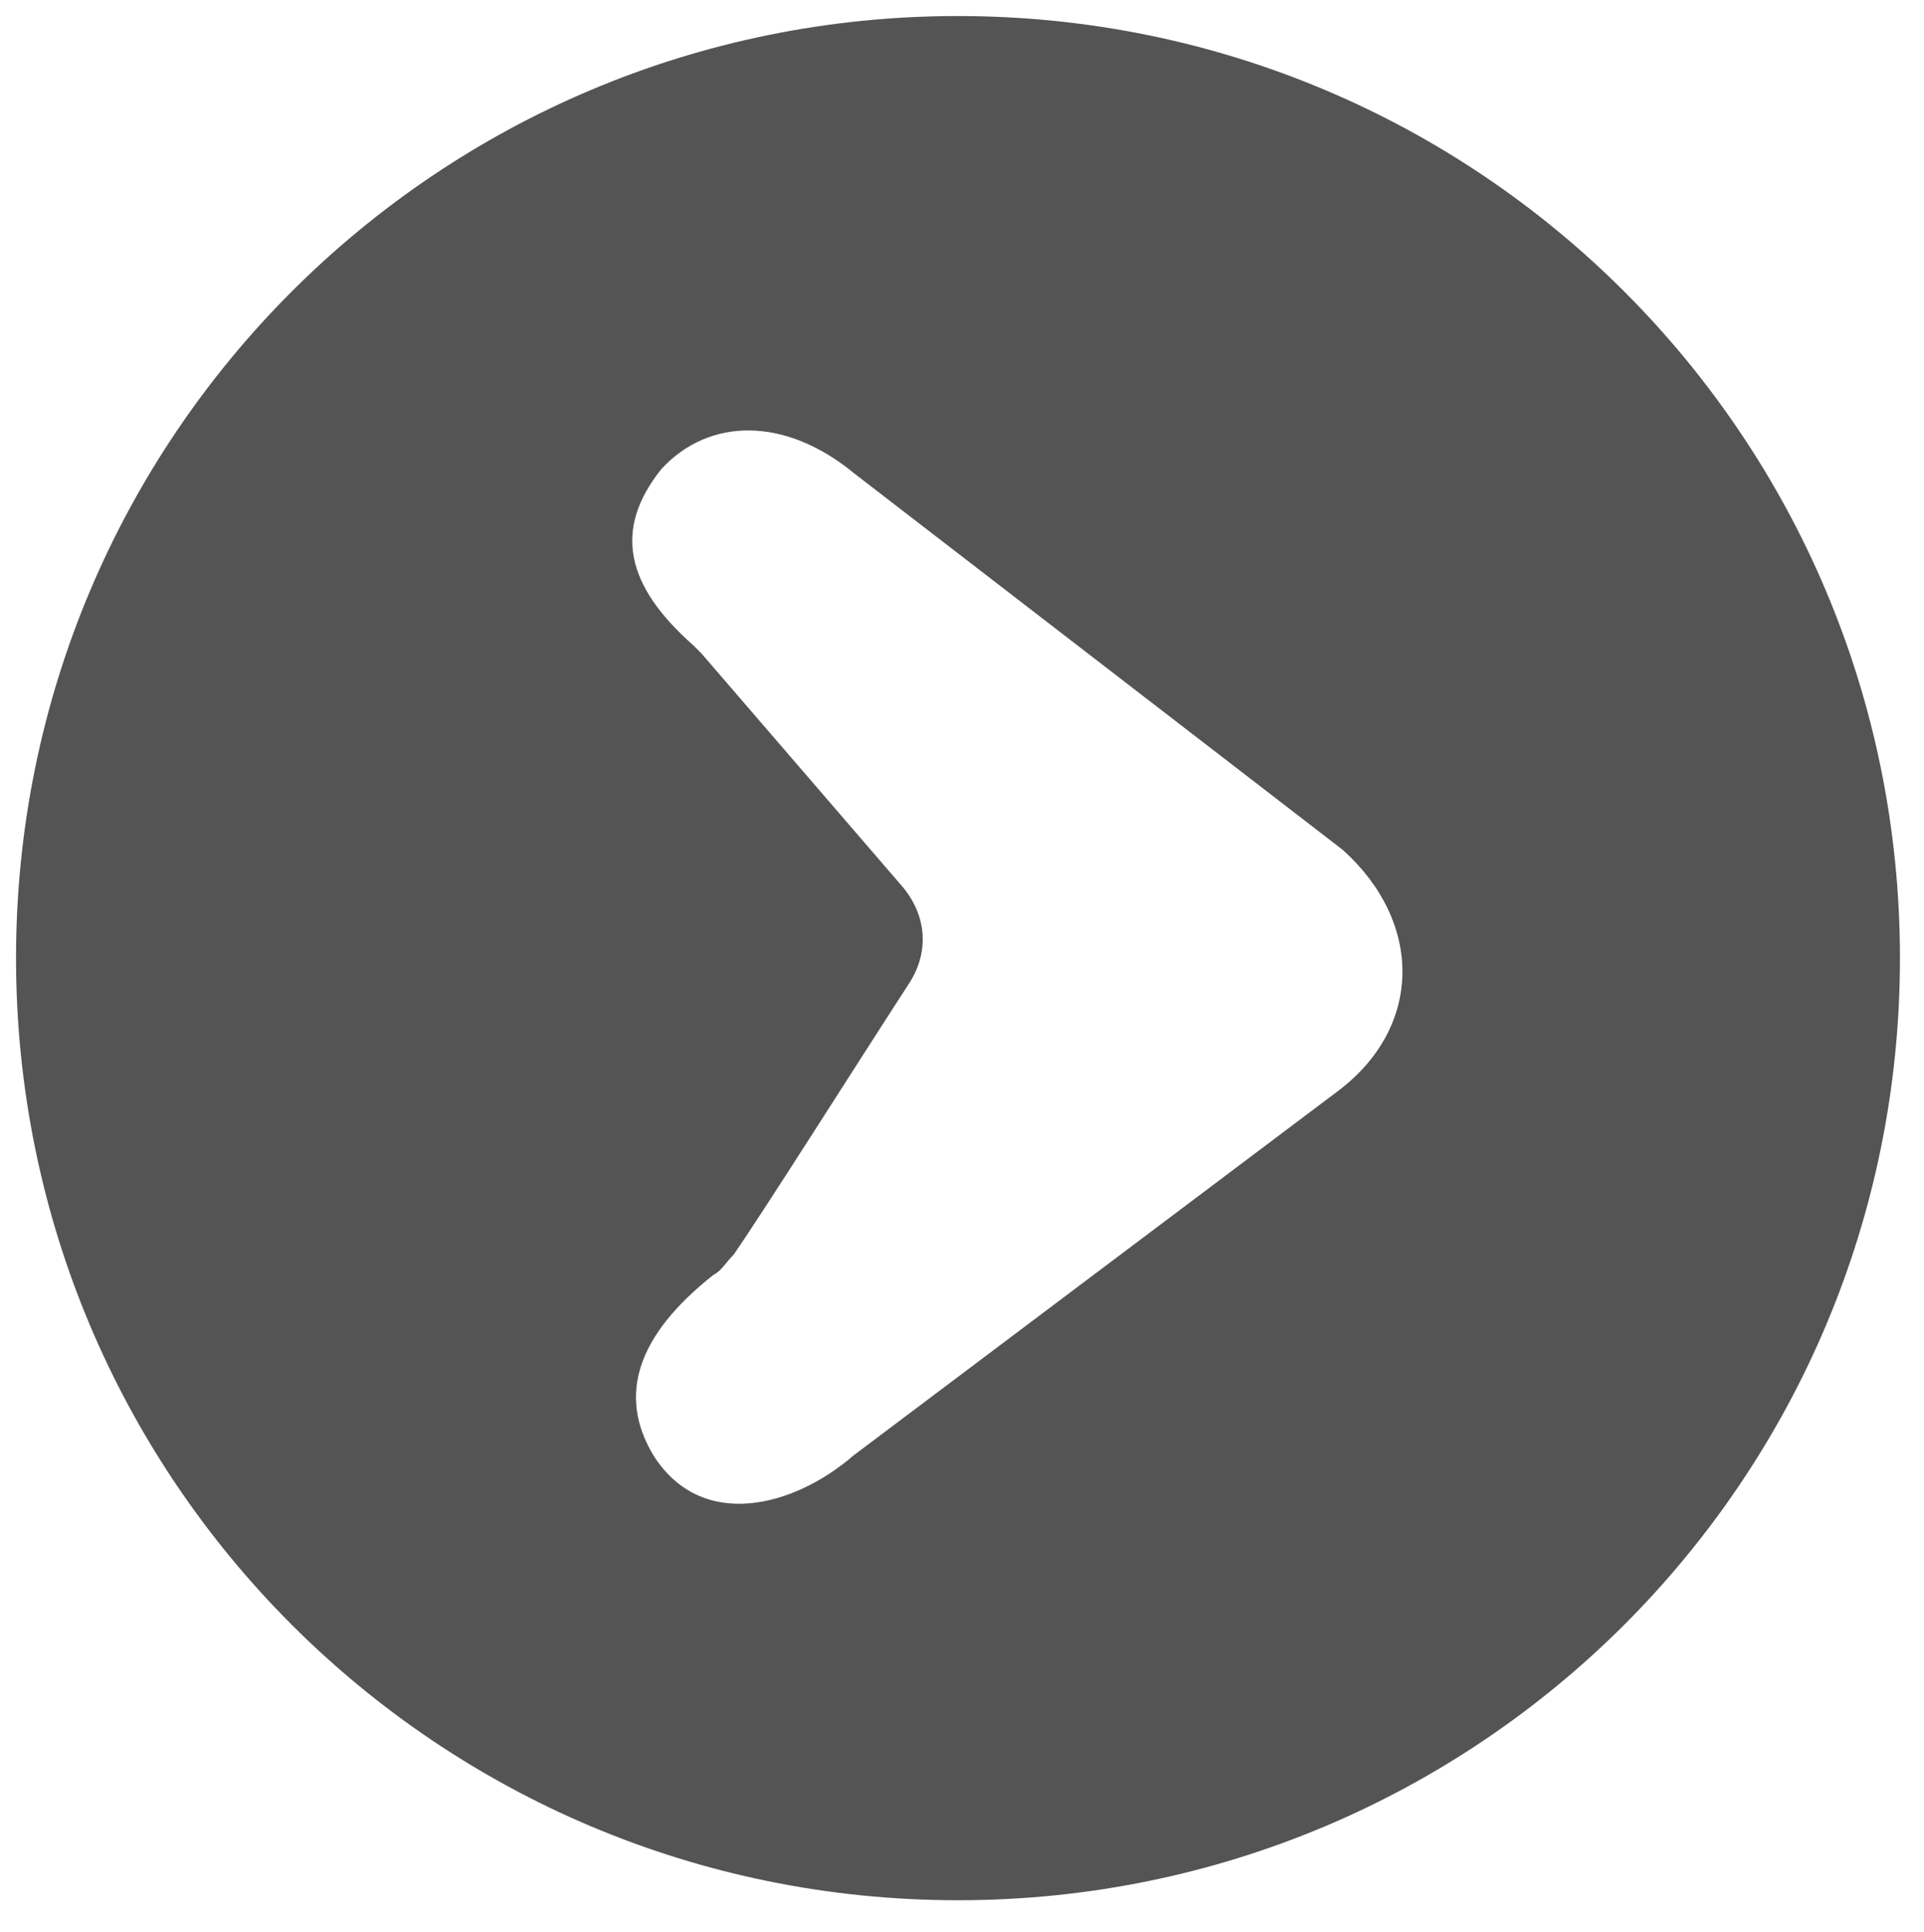<?xml version="1.0" encoding="utf-8"?>
<!-- Generator: Adobe Illustrator 22.0.1, SVG Export Plug-In . SVG Version: 6.00 Build 0)  -->
<svg version="1.1" id="Calque_1" xmlns="http://www.w3.org/2000/svg" xmlns:xlink="http://www.w3.org/1999/xlink" x="0px" y="0px"
	 viewBox="0 0 48 48.2" style="enable-background:new 0 0 48 48.2;" xml:space="preserve">
<style type="text/css">
	.st0{fill:#555454;}
</style>
<path class="st0" d="M23.9,0.4c-13,0-23.5,10.5-23.5,23.5s10.5,23.5,23.5,23.5s23.5-10.5,23.5-23.5S36.9,0.4,23.9,0.4z M33.4,27.2
	l-12.1,9.1c-1.5,1.3-3.8,1.9-5,0c-0.9-1.5-0.4-3,1.5-4.5c0.2-0.1,0.3-0.3,0.5-0.5c0.7-1,3.1-4.8,4.4-6.8c0.5-0.8,0.4-1.7-0.2-2.4
	l-5-5.8c-0.1-0.1-0.1-0.1-0.2-0.2c-1.7-1.5-2-2.9-0.8-4.4c1.2-1.3,3.1-1.3,4.8,0.1l12.2,9.4C35.5,23,35.5,25.6,33.4,27.2z"/>
</svg>
